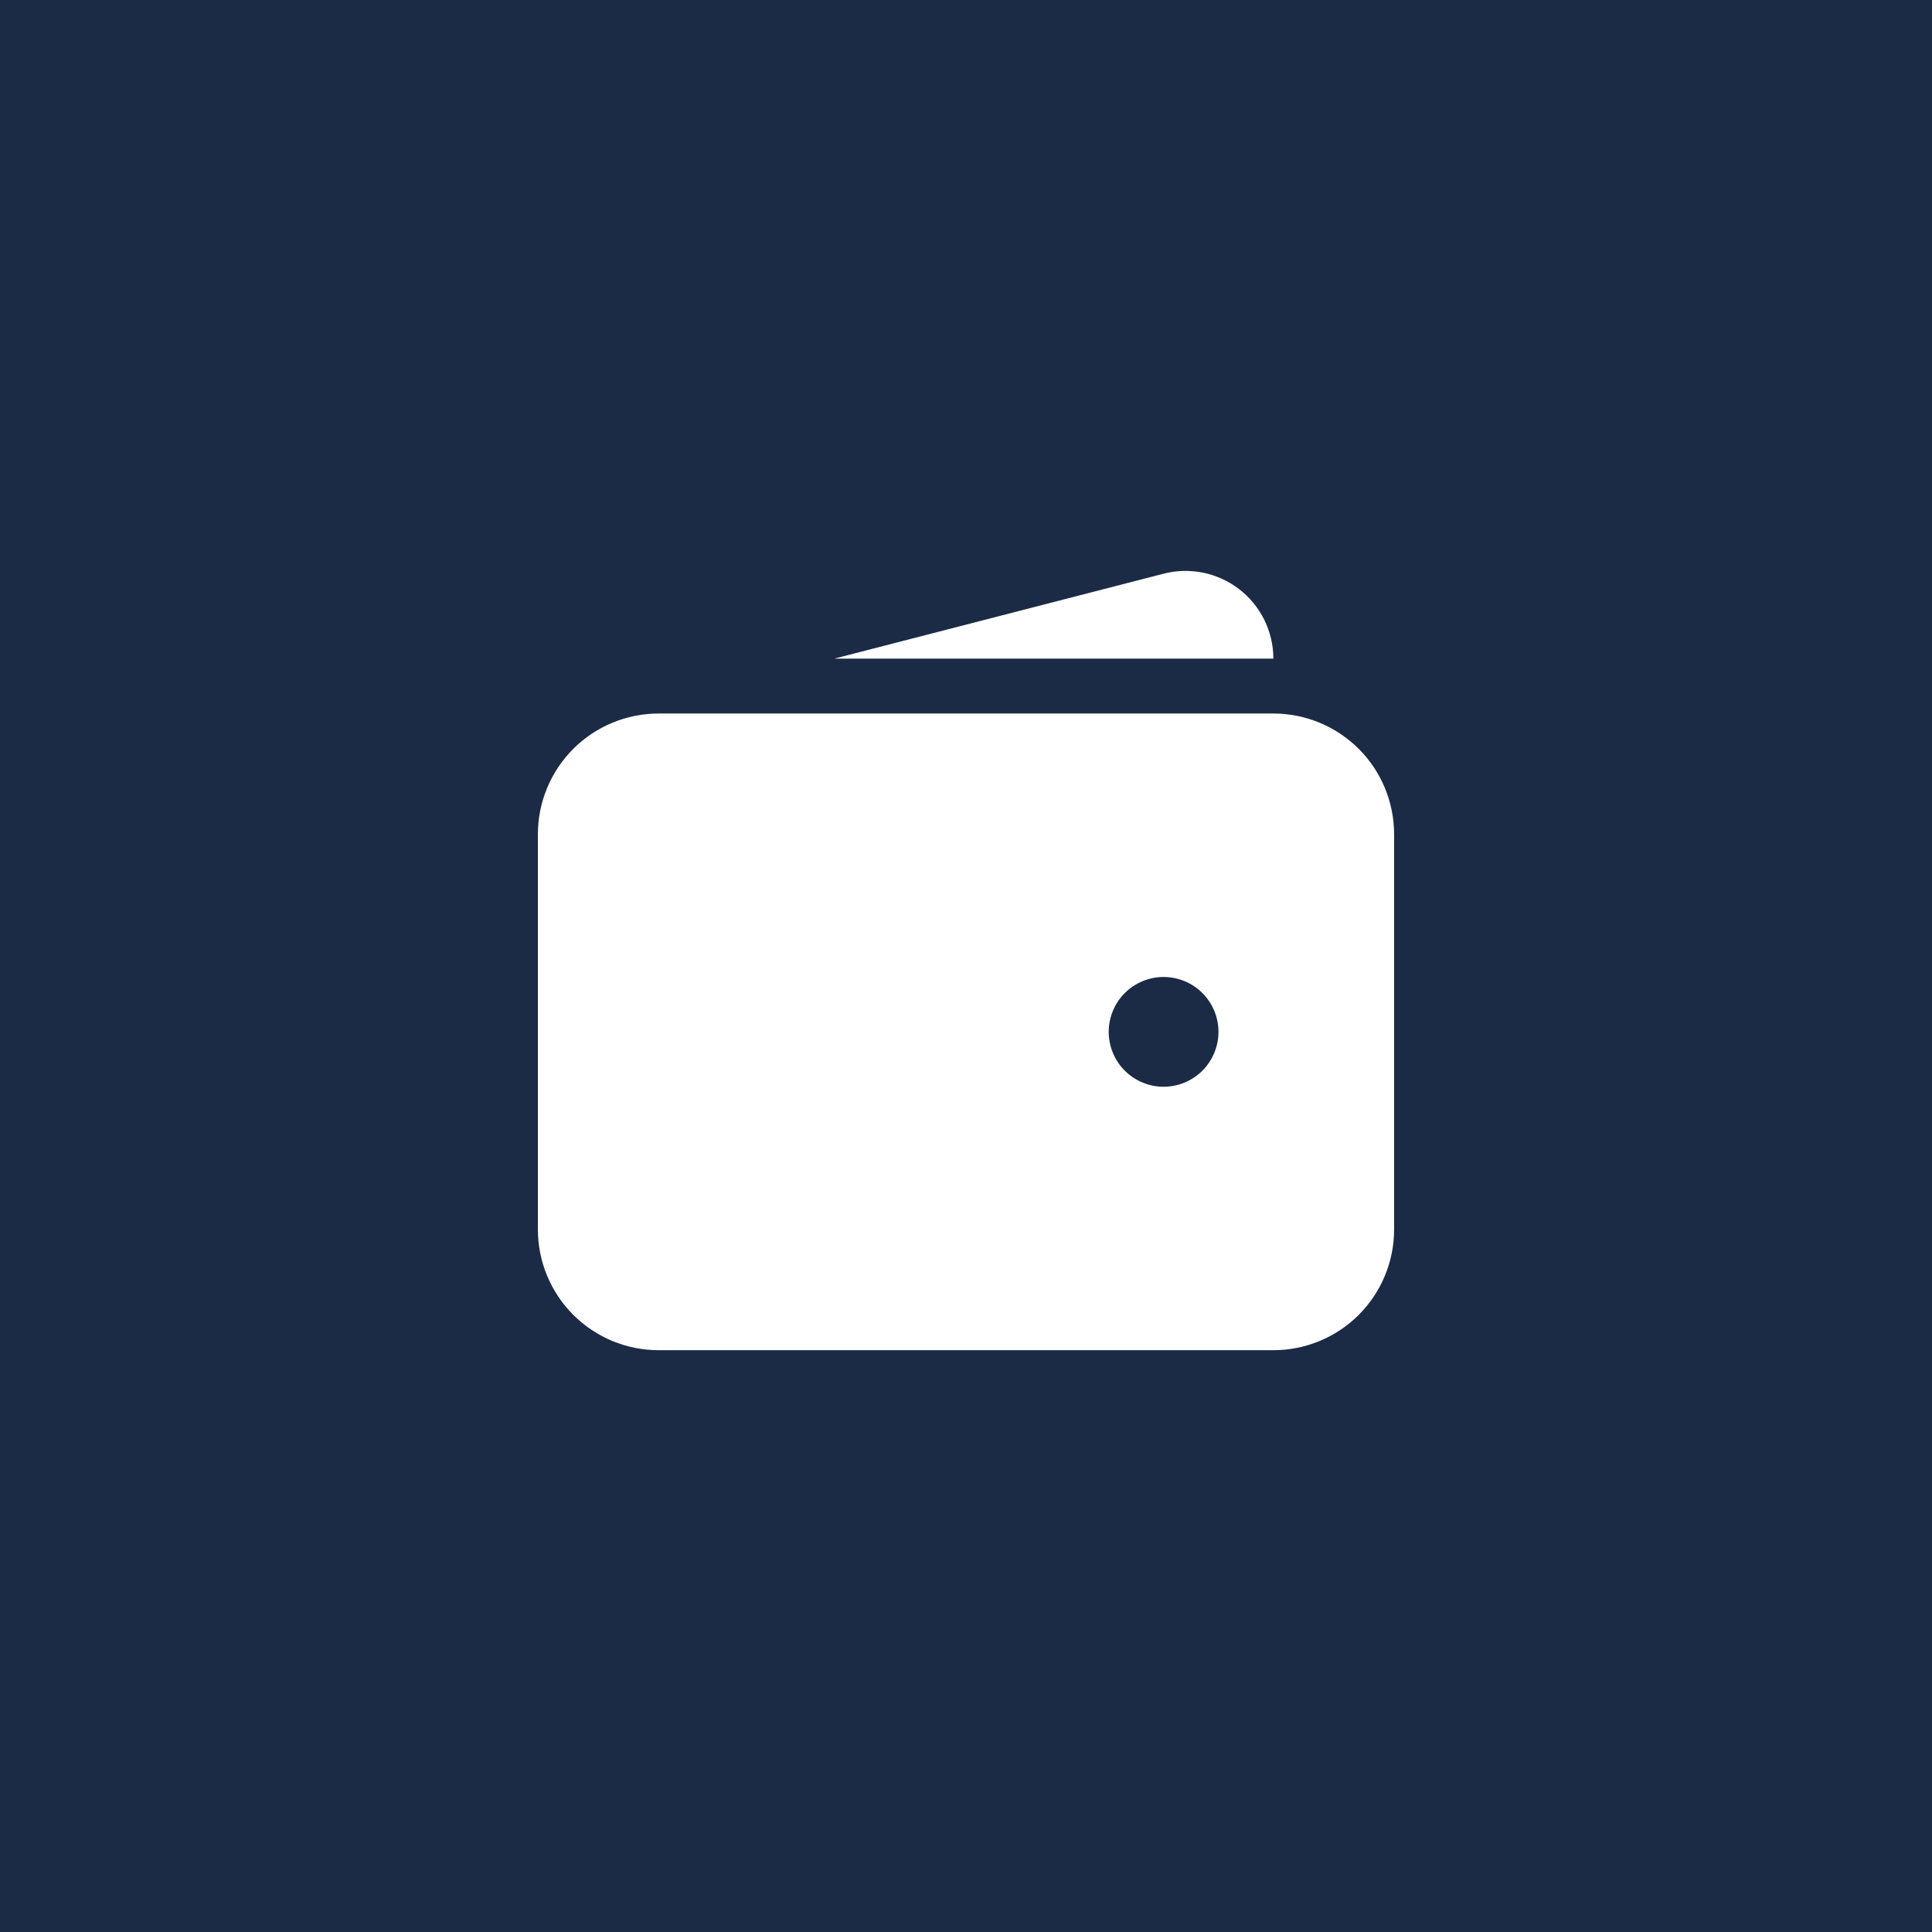 <svg width="44" height="44" viewBox="0 0 44 44" fill="none" xmlns="http://www.w3.org/2000/svg">
<rect width="44" height="44" fill="#1B2B45"/>
<path fill-rule="evenodd" clip-rule="evenodd" d="M15 16.25C14.271 16.25 13.571 16.54 13.056 17.055C12.54 17.571 12.25 18.271 12.25 19V28C12.25 28.729 12.54 29.429 13.056 29.945C13.571 30.46 14.271 30.75 15 30.75H29C29.729 30.75 30.429 30.46 30.945 29.945C31.46 29.429 31.75 28.729 31.75 28V19C31.75 18.271 31.46 17.571 30.945 17.055C30.429 16.54 29.729 16.25 29 16.25H15ZM26.5 22.25C26.169 22.25 25.851 22.382 25.616 22.616C25.382 22.851 25.25 23.169 25.25 23.5C25.25 23.831 25.382 24.149 25.616 24.384C25.851 24.618 26.169 24.75 26.5 24.75C26.831 24.75 27.149 24.618 27.384 24.384C27.618 24.149 27.75 23.831 27.75 23.5C27.75 23.169 27.618 22.851 27.384 22.616C27.149 22.382 26.831 22.25 26.5 22.25Z" fill="white"/>
<path d="M26.485 13.069C26.781 12.991 27.091 12.981 27.392 13.041C27.692 13.101 27.975 13.229 28.218 13.416C28.461 13.602 28.658 13.842 28.794 14.117C28.929 14.392 29 14.694 29 15H19L26.485 13.069Z" fill="white"/>
</svg>
